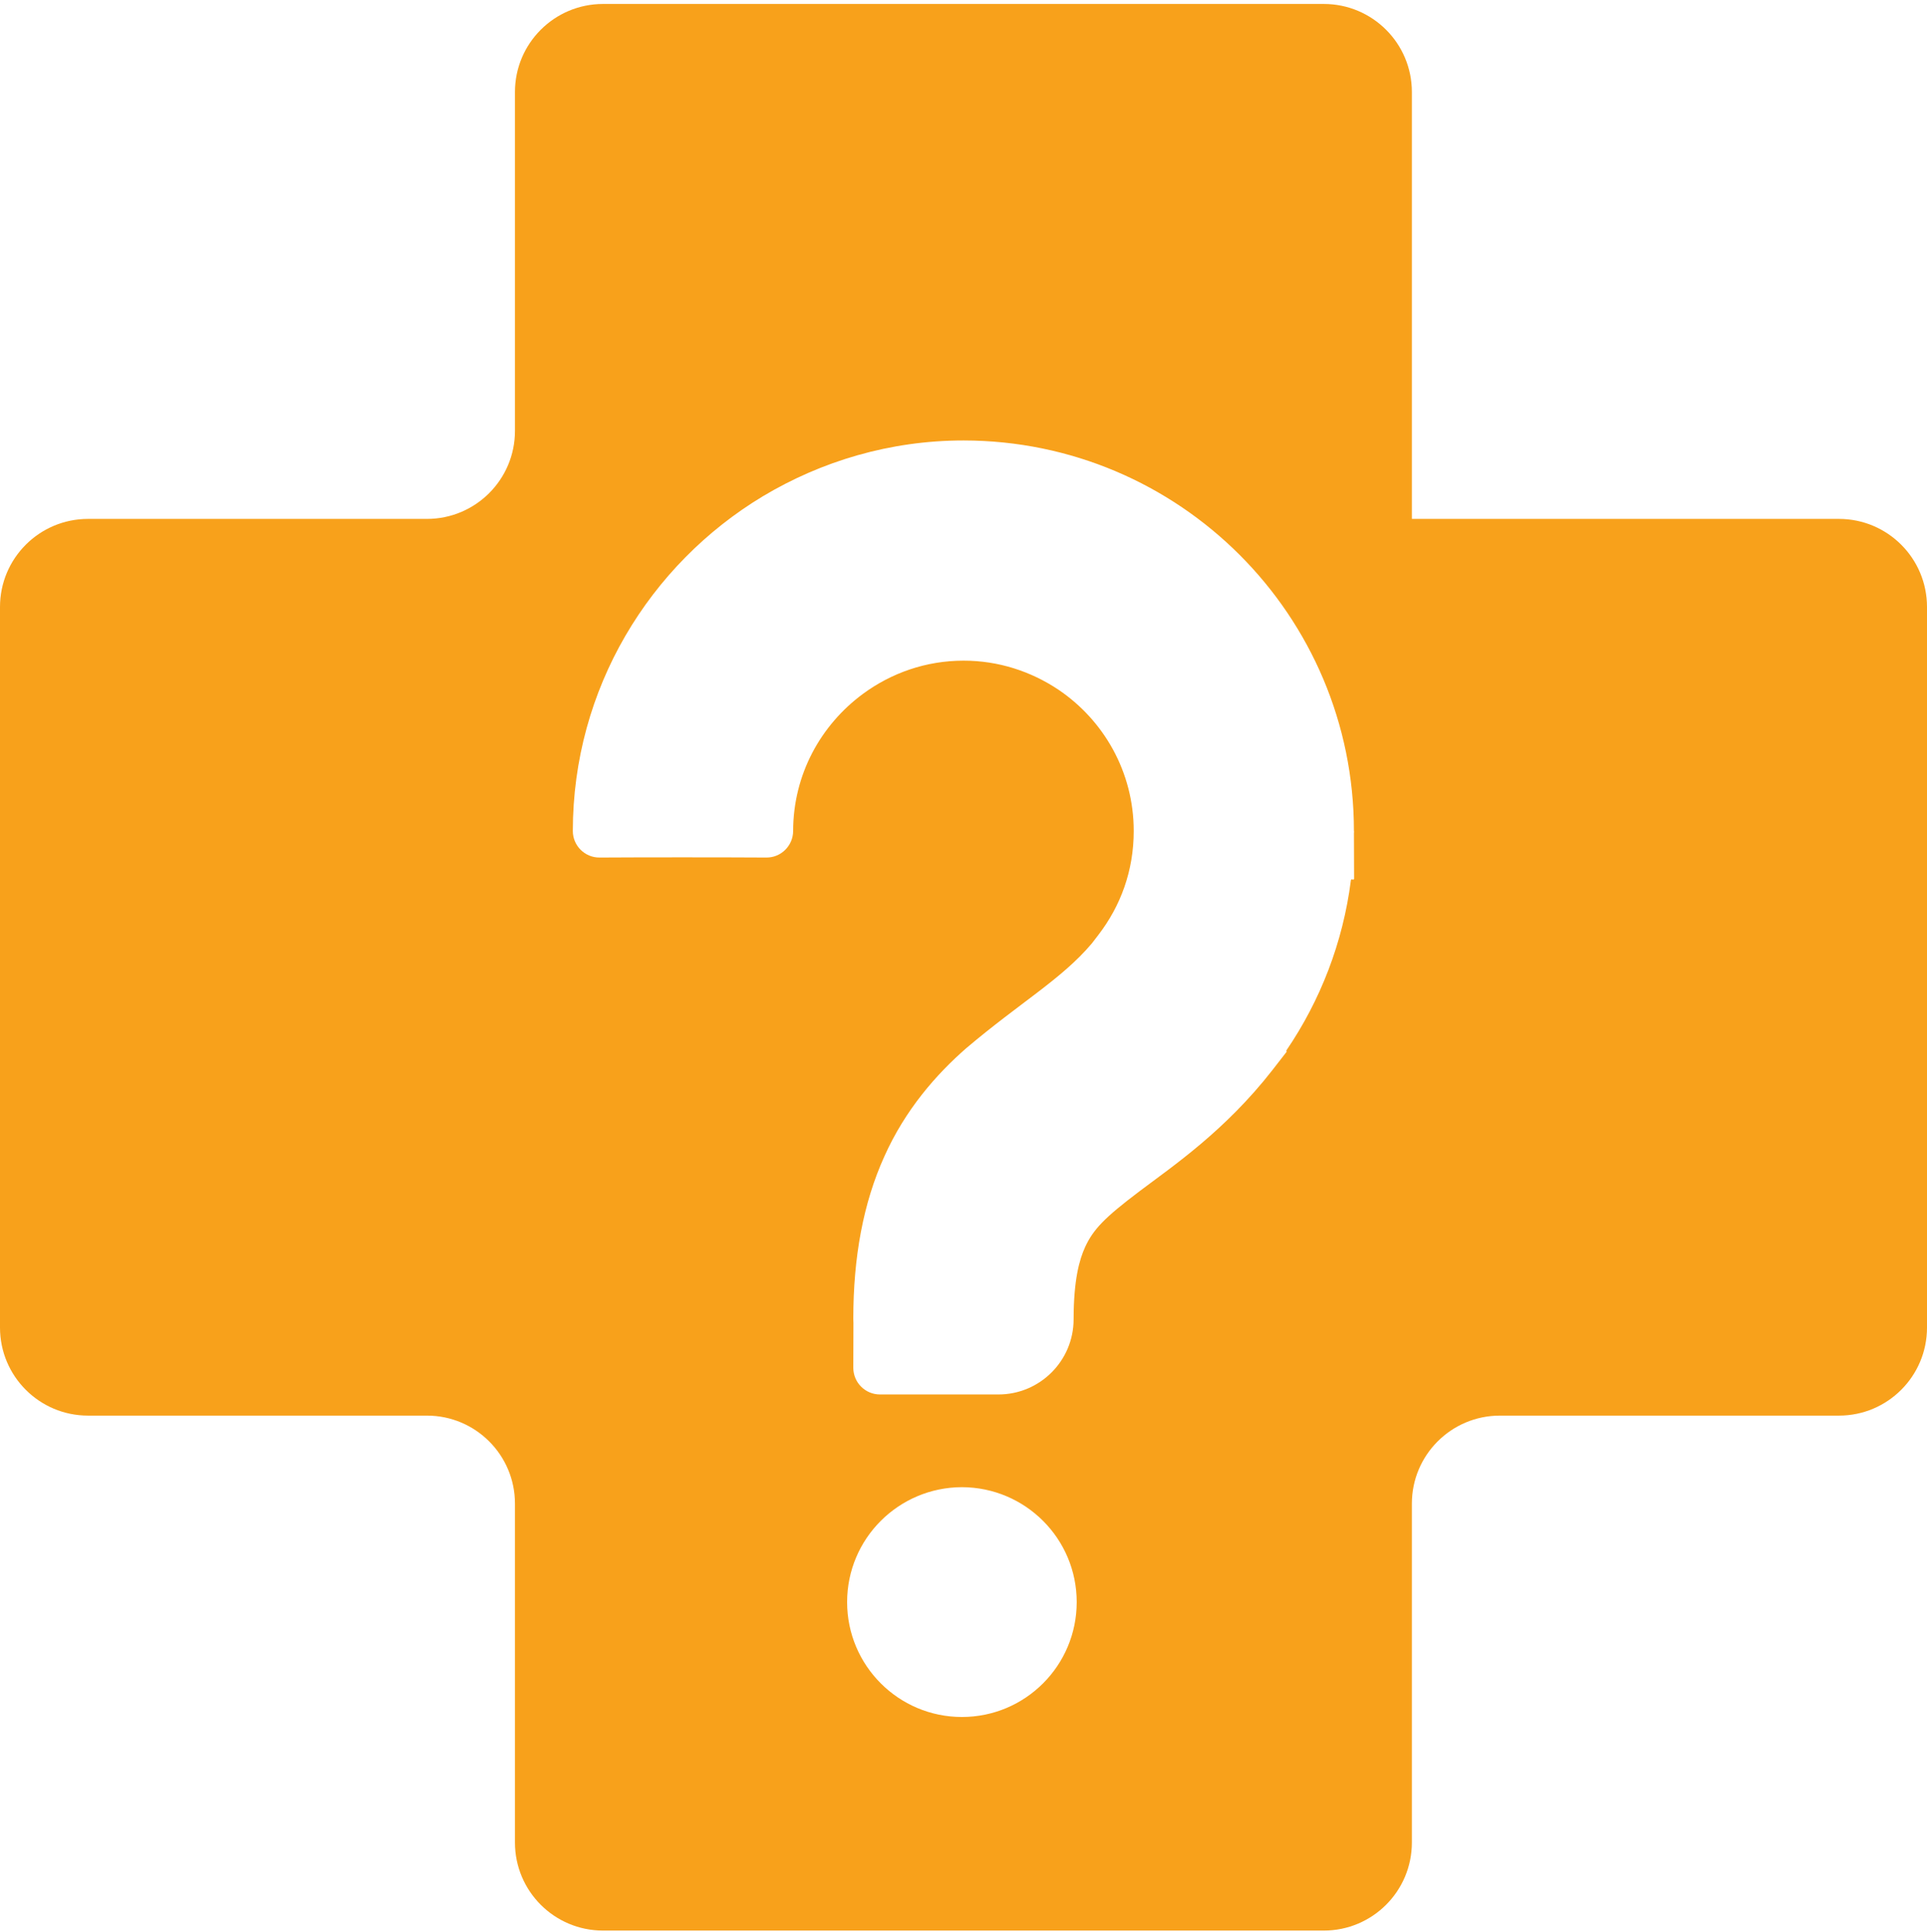 <?xml version="1.0" encoding="UTF-8"?> <svg xmlns="http://www.w3.org/2000/svg" width="372" height="373" viewBox="0 0 372 373" fill="none"> <path d="M272.555 100.192V17.766C272.555 8.377 264.943 0.766 255.555 0.766H116.413C107.024 0.766 99.413 8.377 99.413 17.766V83.195C99.413 92.583 91.802 100.194 82.413 100.194H17C7.611 100.194 0 107.806 0 117.194V256.334C0 265.723 7.611 273.334 17 273.334H82.413C91.802 273.334 99.413 280.945 99.413 290.334V355.766C99.413 365.154 107.024 372.766 116.413 372.766H255.555C264.943 372.766 272.555 365.154 272.555 355.766V290.334C272.555 280.945 280.166 273.334 289.555 273.334H355C364.389 273.334 372 265.723 372 256.334V117.194C372 107.806 364.389 100.194 355 100.194H272.557C272.556 100.194 272.555 100.193 272.555 100.192V100.192ZM185.694 331.525C173.457 331.525 163.533 321.59 163.533 309.348C163.533 297.088 173.457 287.185 185.694 287.15C197.944 287.188 207.855 297.09 207.855 309.348C207.853 321.59 197.941 331.525 185.694 331.525ZM261.093 169.821C260.972 169.737 260.805 169.813 260.786 169.96C259.254 182.032 254.861 193.224 248.336 202.819C248.306 202.863 248.312 202.923 248.351 202.96V202.96C248.391 202.999 248.396 203.062 248.361 203.106L245.628 206.629C236.478 218.368 226.343 225.208 219.957 230.029C213.205 235.133 211.065 237.363 209.479 240.783C208.369 243.226 207.267 247.088 207.257 254.73V254.73C207.257 262.749 200.756 269.25 192.736 269.25H169.877C167.032 269.25 164.726 266.944 164.726 264.098V264.098L164.752 255.48C164.753 255.191 164.726 254.901 164.726 254.612V254.612C164.726 254.612 164.726 254.612 164.726 254.612C164.726 242.735 166.648 232.284 170.716 223.299C174.77 214.221 180.791 207.411 186.499 202.417C197.019 193.5 204.931 189.077 210.762 182.177L212.014 180.548C216.344 174.918 218.859 168.12 218.859 160.45C218.859 149.072 213.084 139.064 204.278 133.136C199.016 129.638 192.775 127.561 186.023 127.561C178.737 127.561 172.067 129.954 166.605 133.963C158.45 139.977 153.13 149.543 153.115 160.455V160.455C153.099 163.284 150.788 165.6 147.959 165.577V165.577C142.154 165.539 136.88 165.539 131.676 165.539C126.462 165.539 121.296 165.539 115.741 165.577V165.577C112.899 165.6 110.582 163.29 110.582 160.448V160.448C110.6 132.978 125.365 109.007 147.273 95.82C158.572 89.064 171.789 85.048 186.023 85.048C227.639 85.08 261.37 118.779 261.37 160.448V160.448C261.37 160.451 261.371 160.454 261.372 160.457C261.392 160.502 261.399 160.563 261.392 160.63C261.385 160.708 261.37 160.785 261.371 160.863L261.401 169.657C261.402 169.816 261.224 169.91 261.093 169.821V169.821Z" fill="#F8A11B"></path> </svg> 